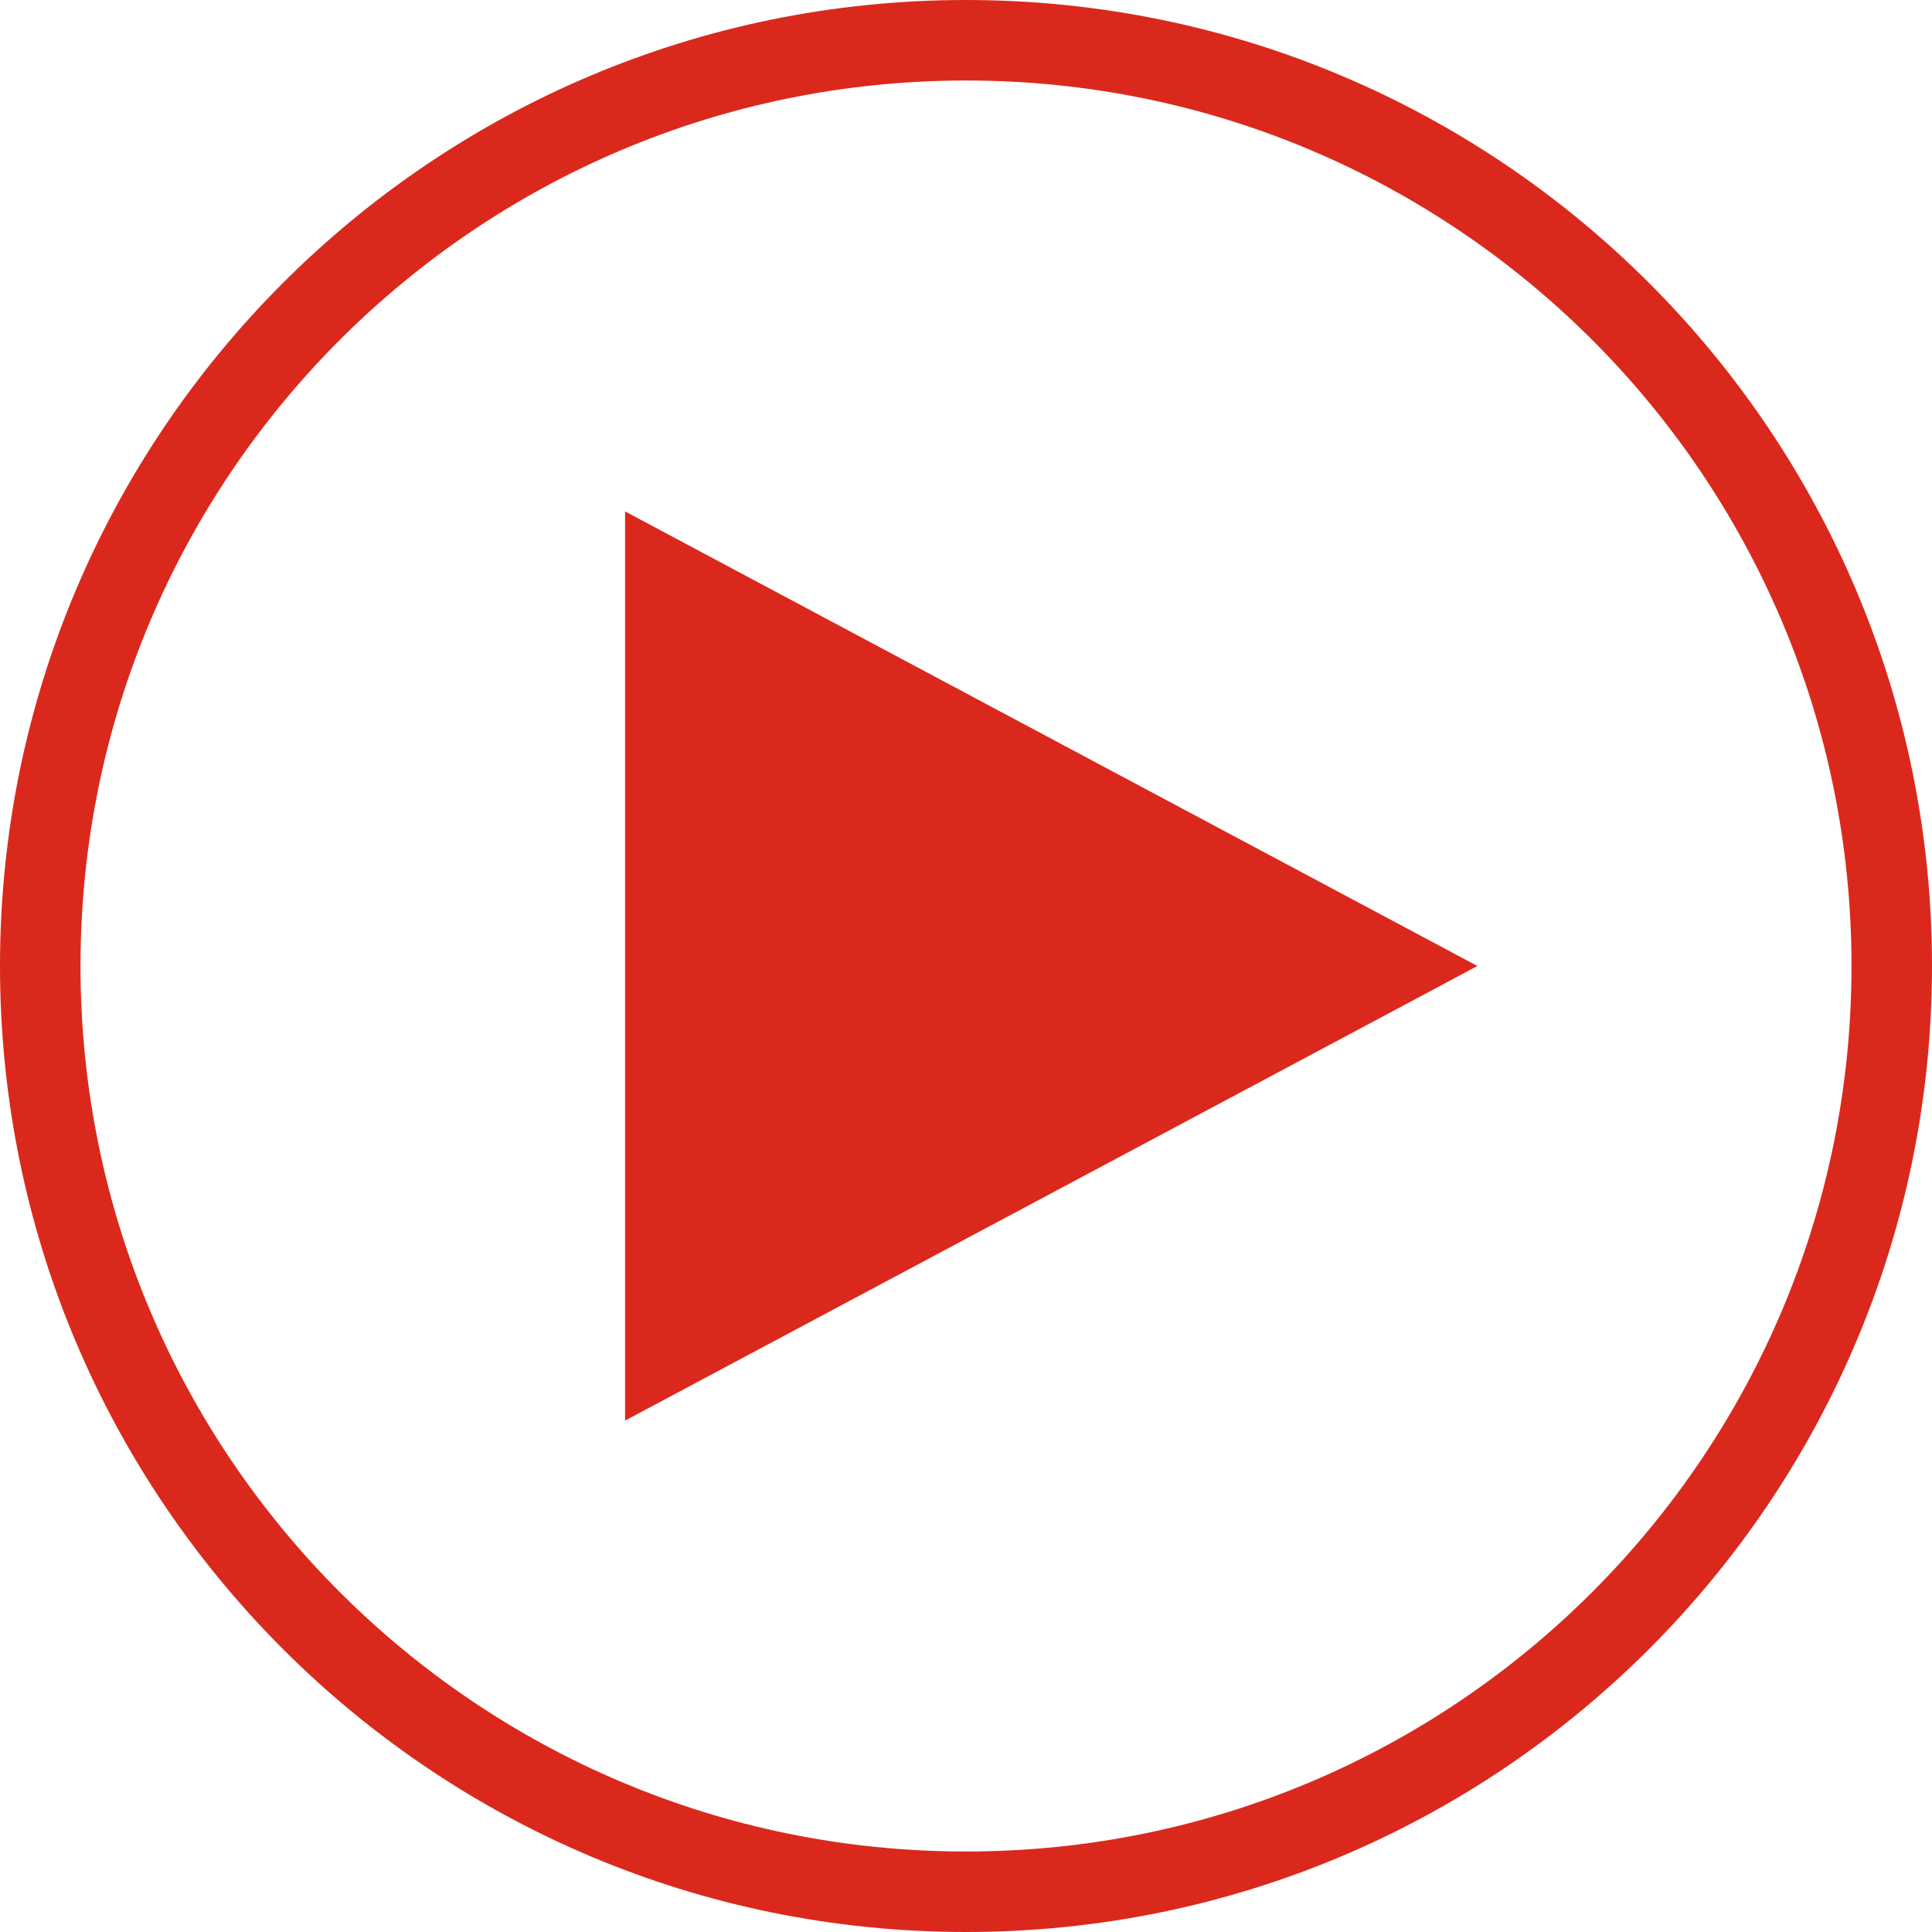 <?xml version="1.0" encoding="UTF-8"?>
<svg xmlns="http://www.w3.org/2000/svg" width="30" height="30" viewBox="0 0 30 30" fill="none">
  <path d="M9.706 22.059V7.941L22.941 15L9.706 22.059Z" fill="#DA291C"></path>
  <path fill-rule="evenodd" clip-rule="evenodd" d="M15 28.75C22.594 28.75 28.75 22.594 28.75 15C28.75 7.406 22.594 1.25 15 1.25C7.406 1.25 1.25 7.406 1.25 15C1.25 22.594 7.406 28.75 15 28.75ZM30 15C30 23.284 23.284 30 15 30C6.716 30 0 23.284 0 15C0 6.716 6.716 0 15 0C23.284 0 30 6.716 30 15Z" fill="#DA291C"></path>
</svg>
